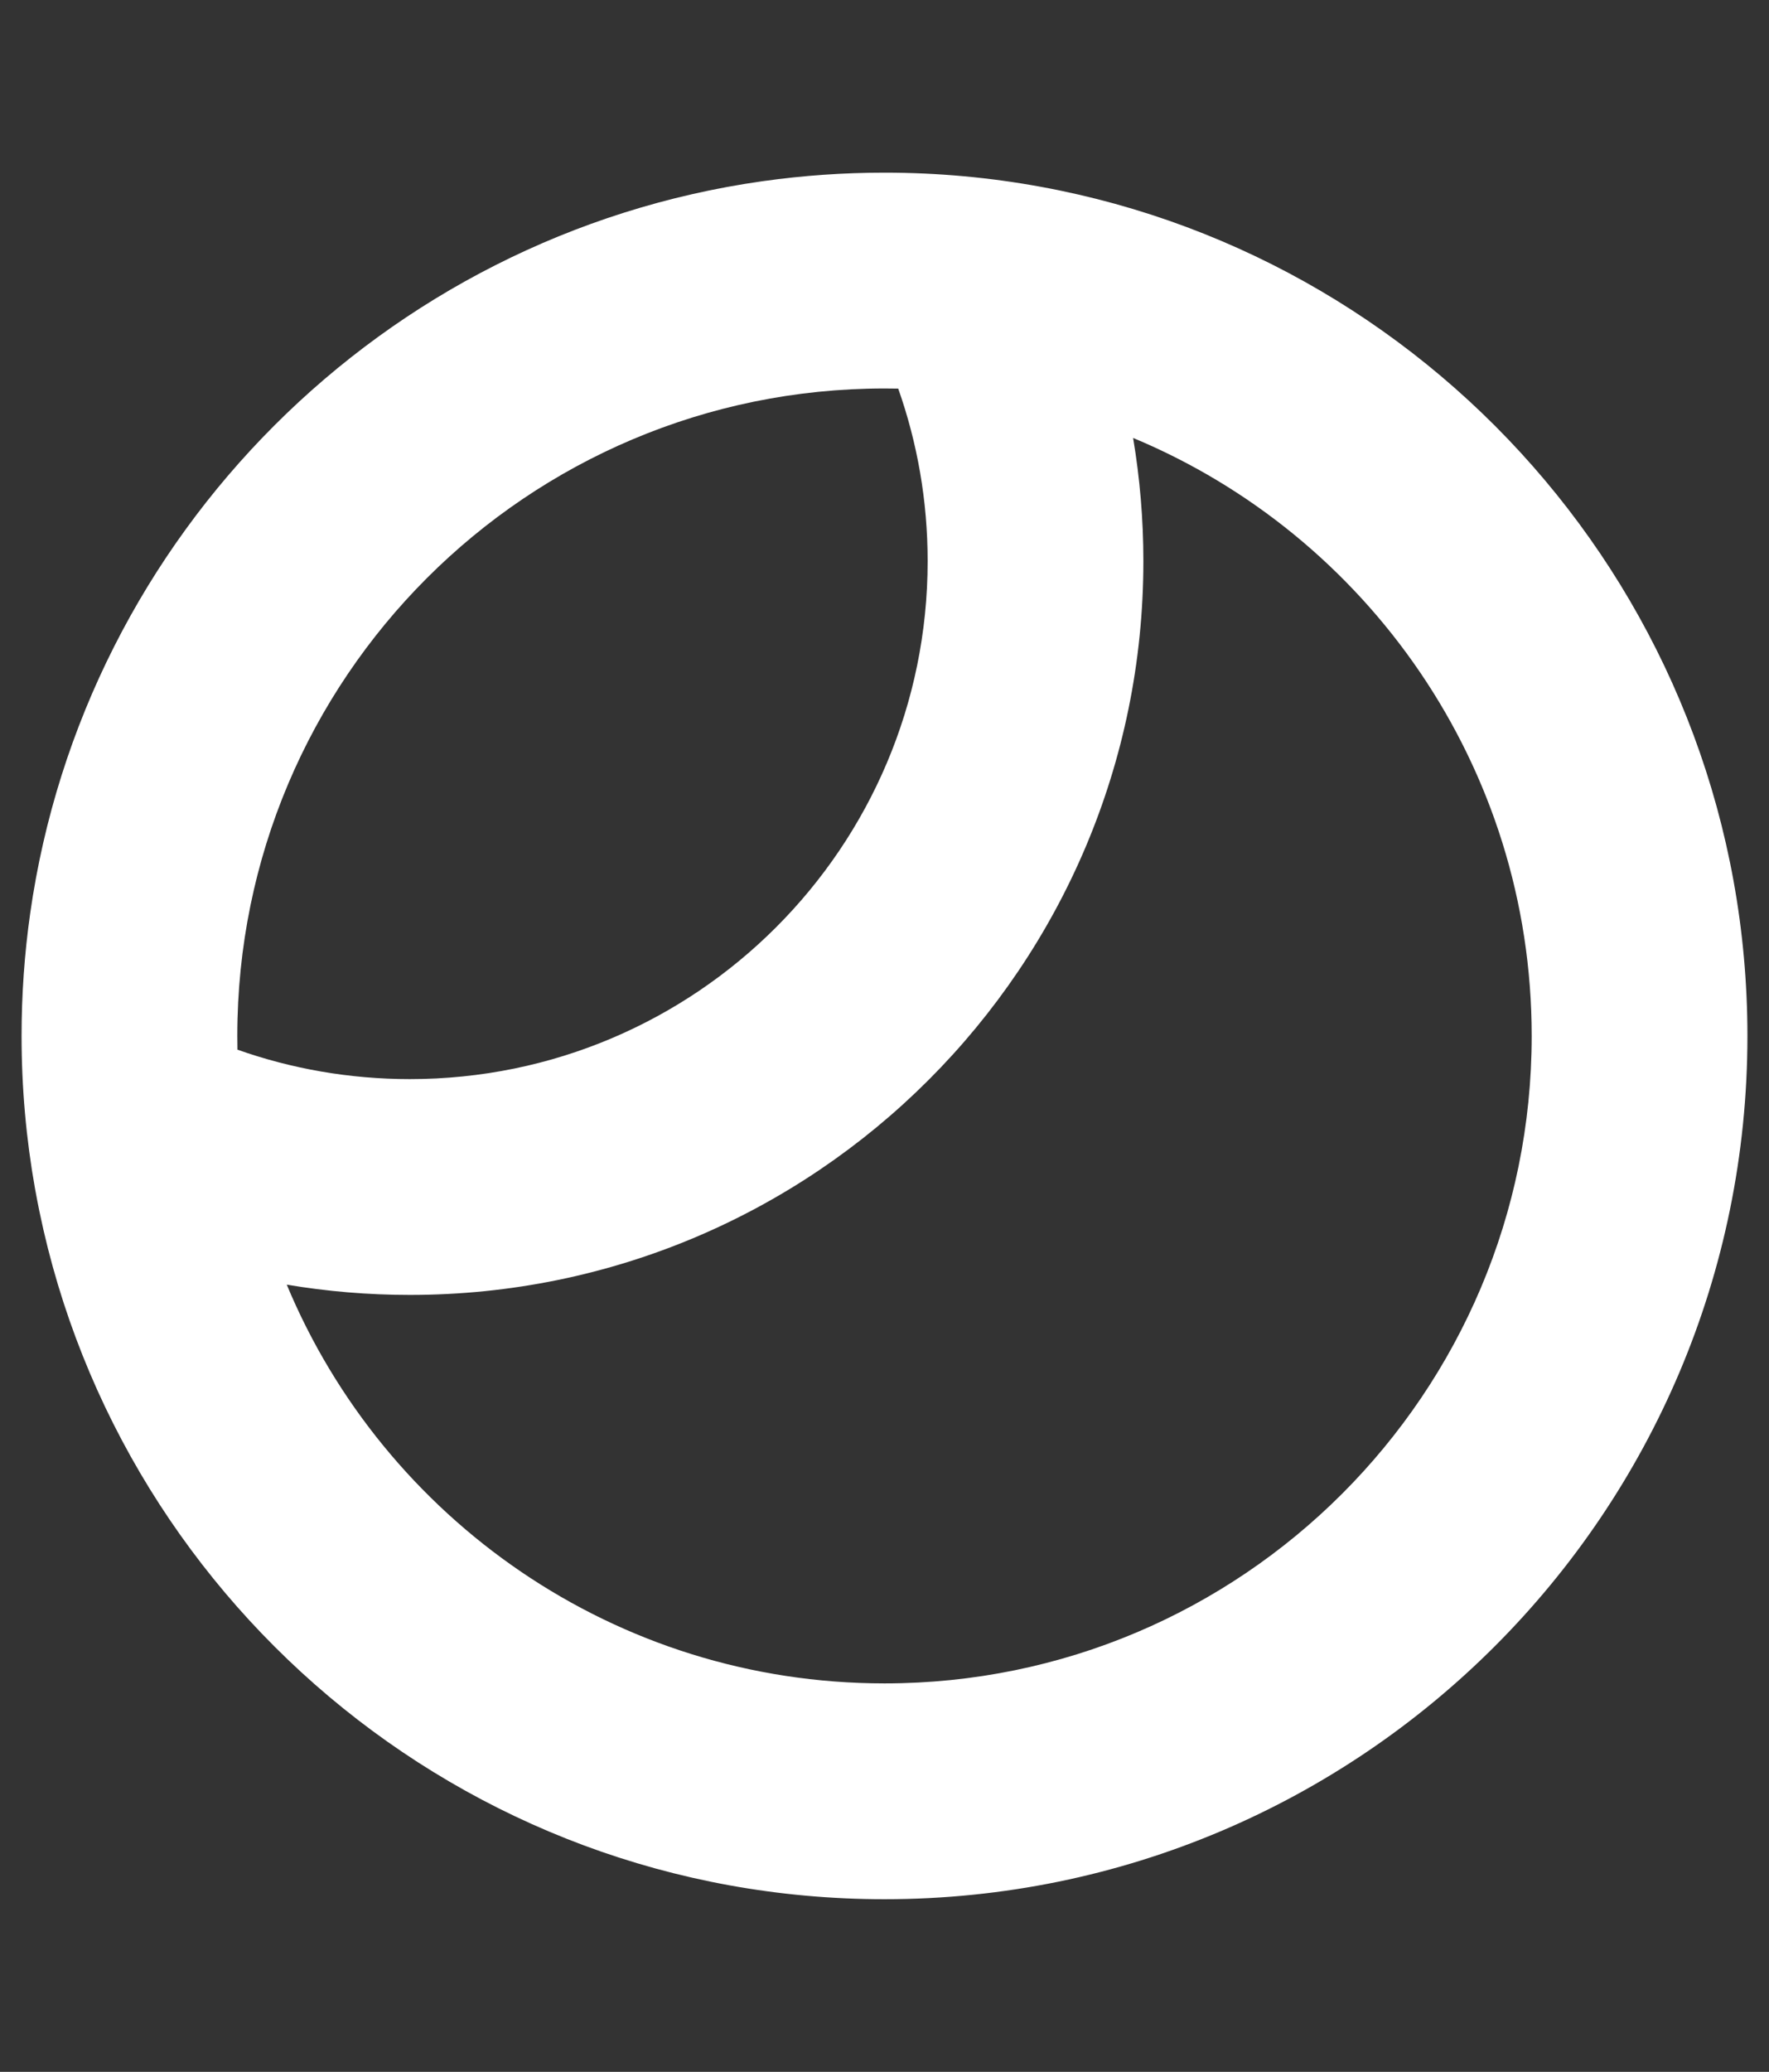 <svg xmlns="http://www.w3.org/2000/svg" width="41" height="48" viewBox="0 0 41 48" fill="none"><rect x="0" y="0" width="41" height="48" fill="#333333" stroke="none"/><path fill-rule="evenodd" clip-rule="evenodd" d="M40.5 24C40.5 35.046 31.546 44 20.5 44C10.692 44 2.533 36.94 0.828 27.625C0.822 27.597 0.817 27.569 0.812 27.54C0.607 26.391 0.5 25.208 0.5 24C0.5 23.035 0.568 22.087 0.7 21.159C1.948 12.387 8.887 5.448 17.659 4.2C17.674 4.198 17.688 4.196 17.703 4.194C18.617 4.066 19.551 4 20.5 4C21.738 4 22.949 4.112 24.125 4.328C33.44 6.033 40.5 14.192 40.5 24ZM35.5 24C35.5 32.284 28.784 39 20.5 39C14.257 39 8.905 35.186 6.646 29.762C7.574 29.918 8.528 30 9.5 30C18.889 30 26.5 22.389 26.5 13C26.5 12.028 26.418 11.074 26.262 10.146C31.686 12.405 35.5 17.757 35.5 24ZM20.818 9.003C21.26 10.254 21.5 11.599 21.5 13C21.5 19.627 16.127 25 9.5 25C8.099 25 6.753 24.76 5.503 24.318C5.501 24.212 5.5 24.106 5.5 24C5.5 15.716 12.216 9 20.5 9C20.606 9 20.712 9.001 20.818 9.003Z" fill="white"></path></svg>